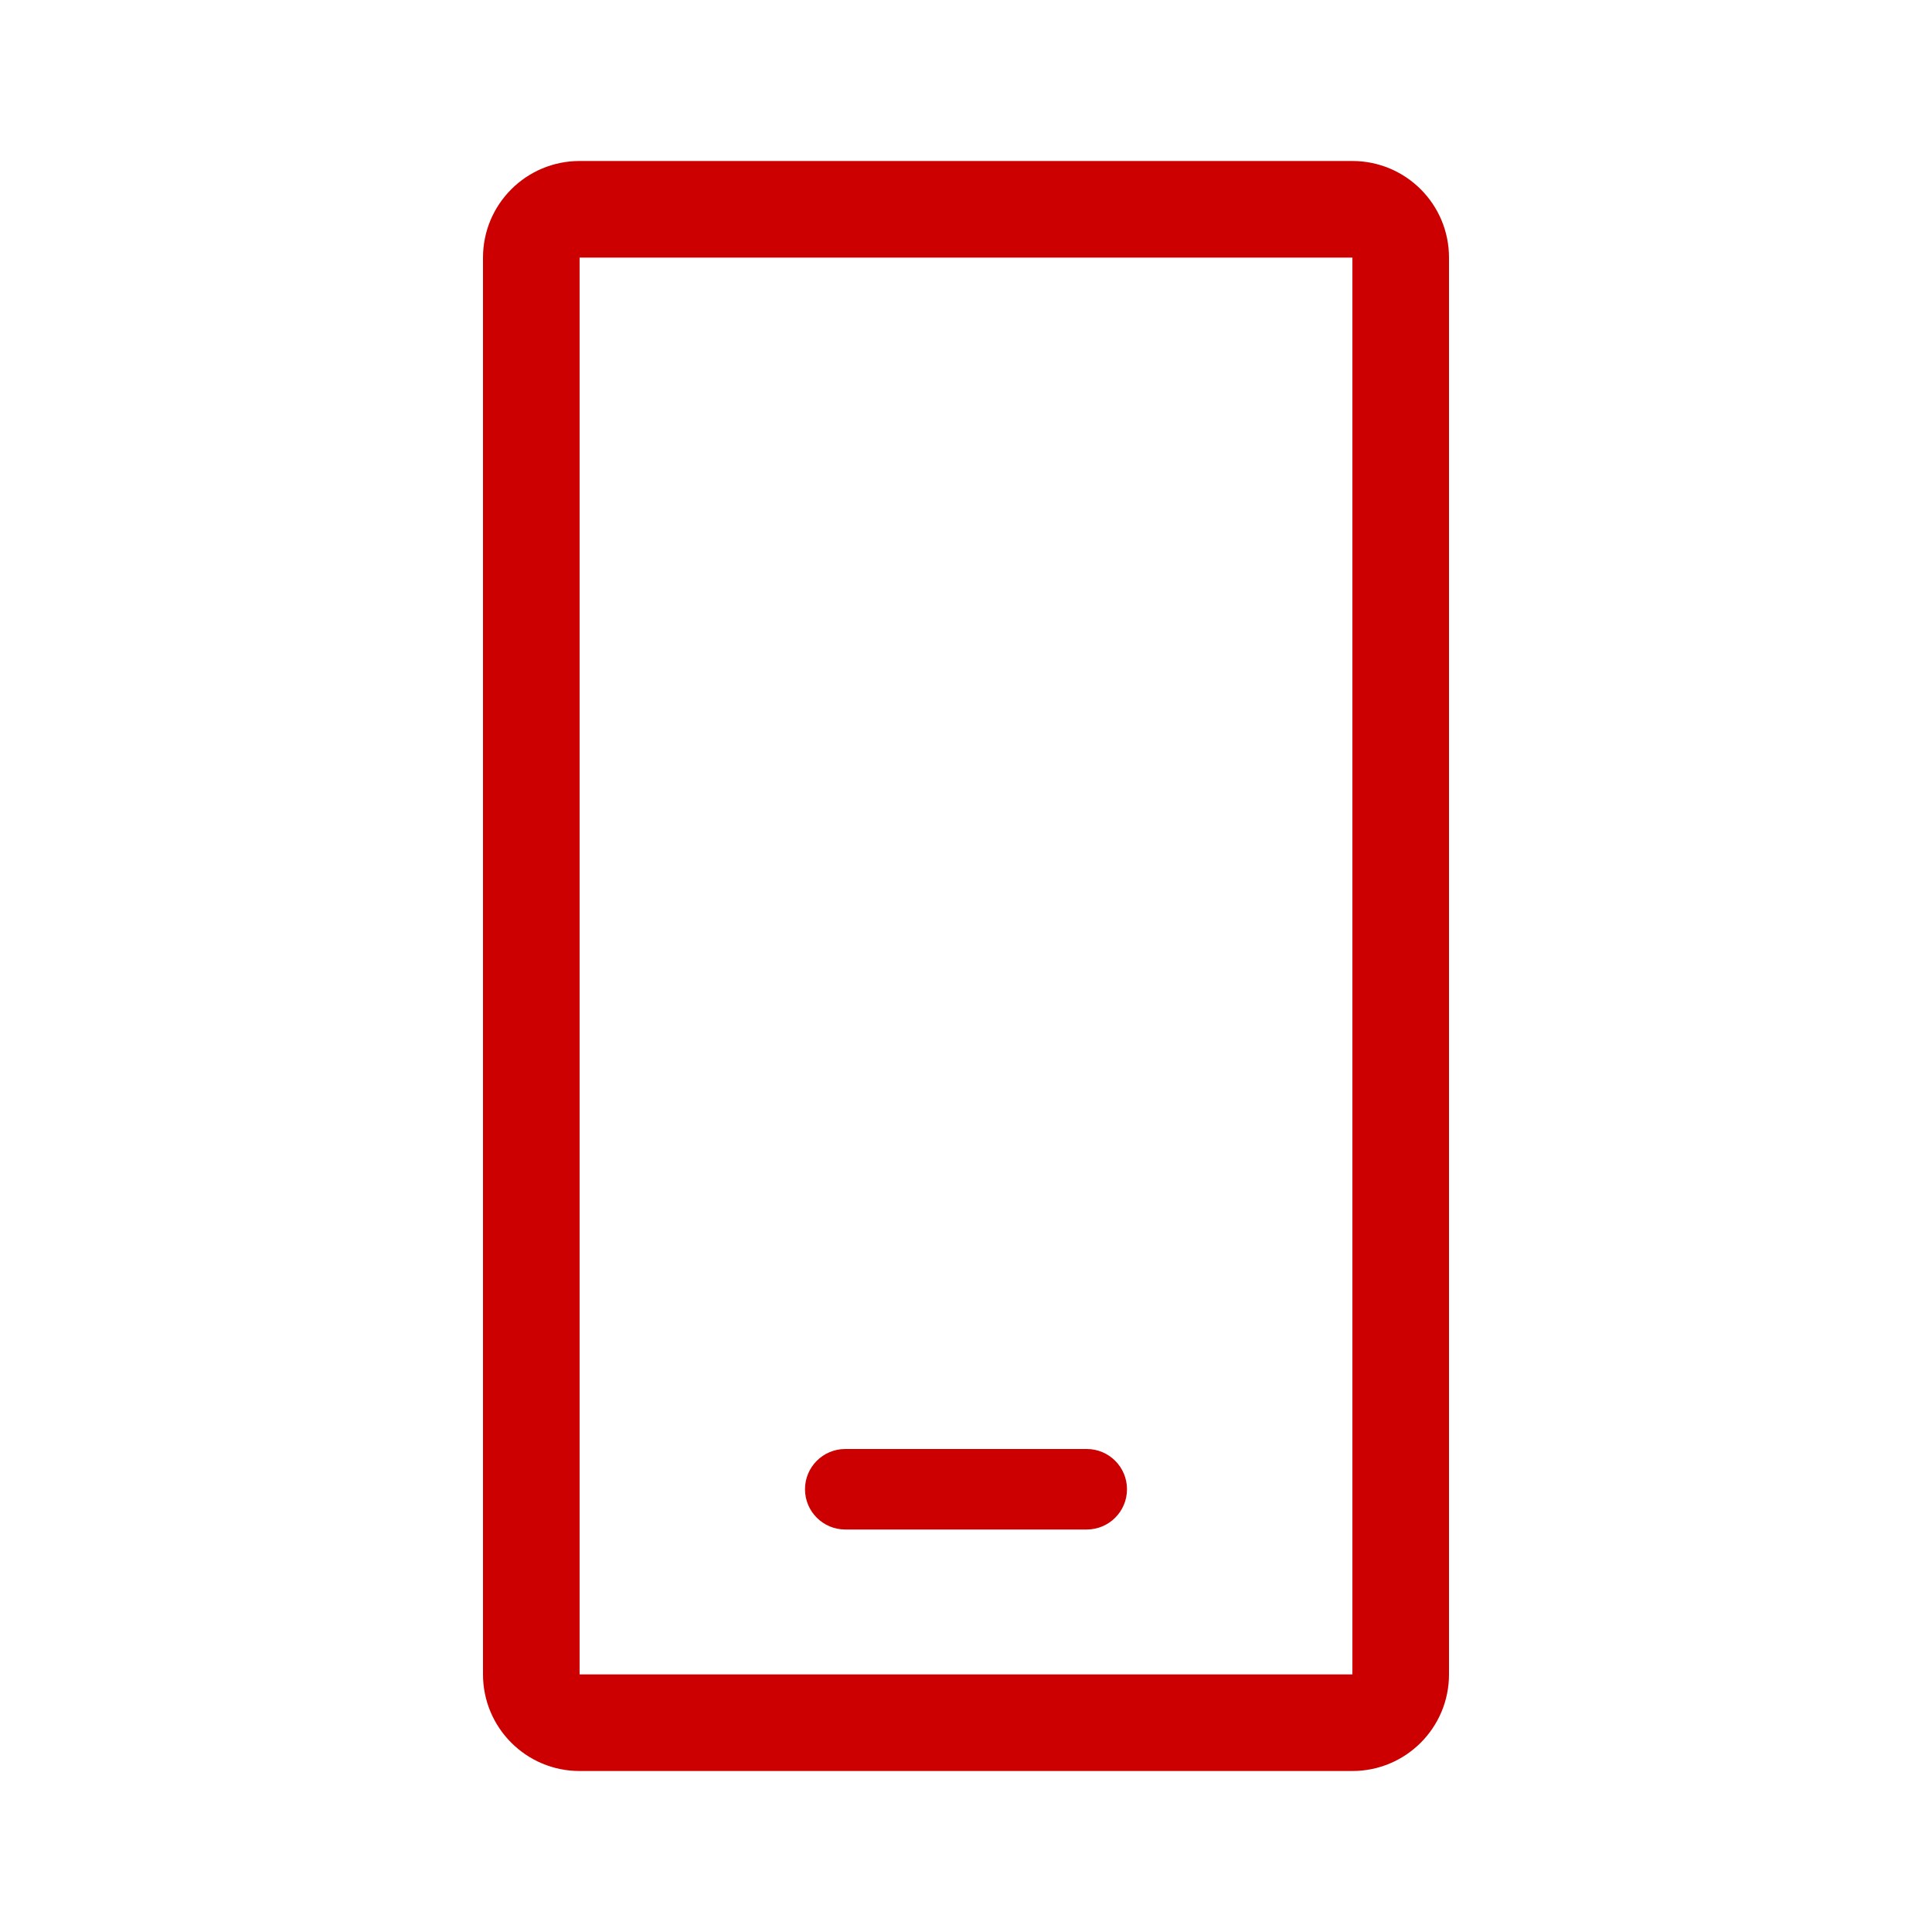 <svg width="24" height="24" viewBox="0 0 24 24" fill="none" xmlns="http://www.w3.org/2000/svg">
<path fill-rule="evenodd" clip-rule="evenodd" d="M16.8 3.2H7.2L7.2 20.8H16.8V3.2ZM7.2 2C6.537 2 6 2.537 6 3.2V20.8C6 21.463 6.537 22 7.2 22H16.8C17.463 22 18 21.463 18 20.8V3.2C18 2.537 17.463 2 16.8 2H7.2Z" fill="#CC0000"/>
<path fill-rule="evenodd" clip-rule="evenodd" d="M10 18.5C10 18.224 10.224 18 10.5 18H13.5C13.776 18 14 18.224 14 18.5C14 18.776 13.776 19 13.5 19H10.5C10.224 19 10 18.776 10 18.5Z" fill="#CC0000"/>
</svg>
